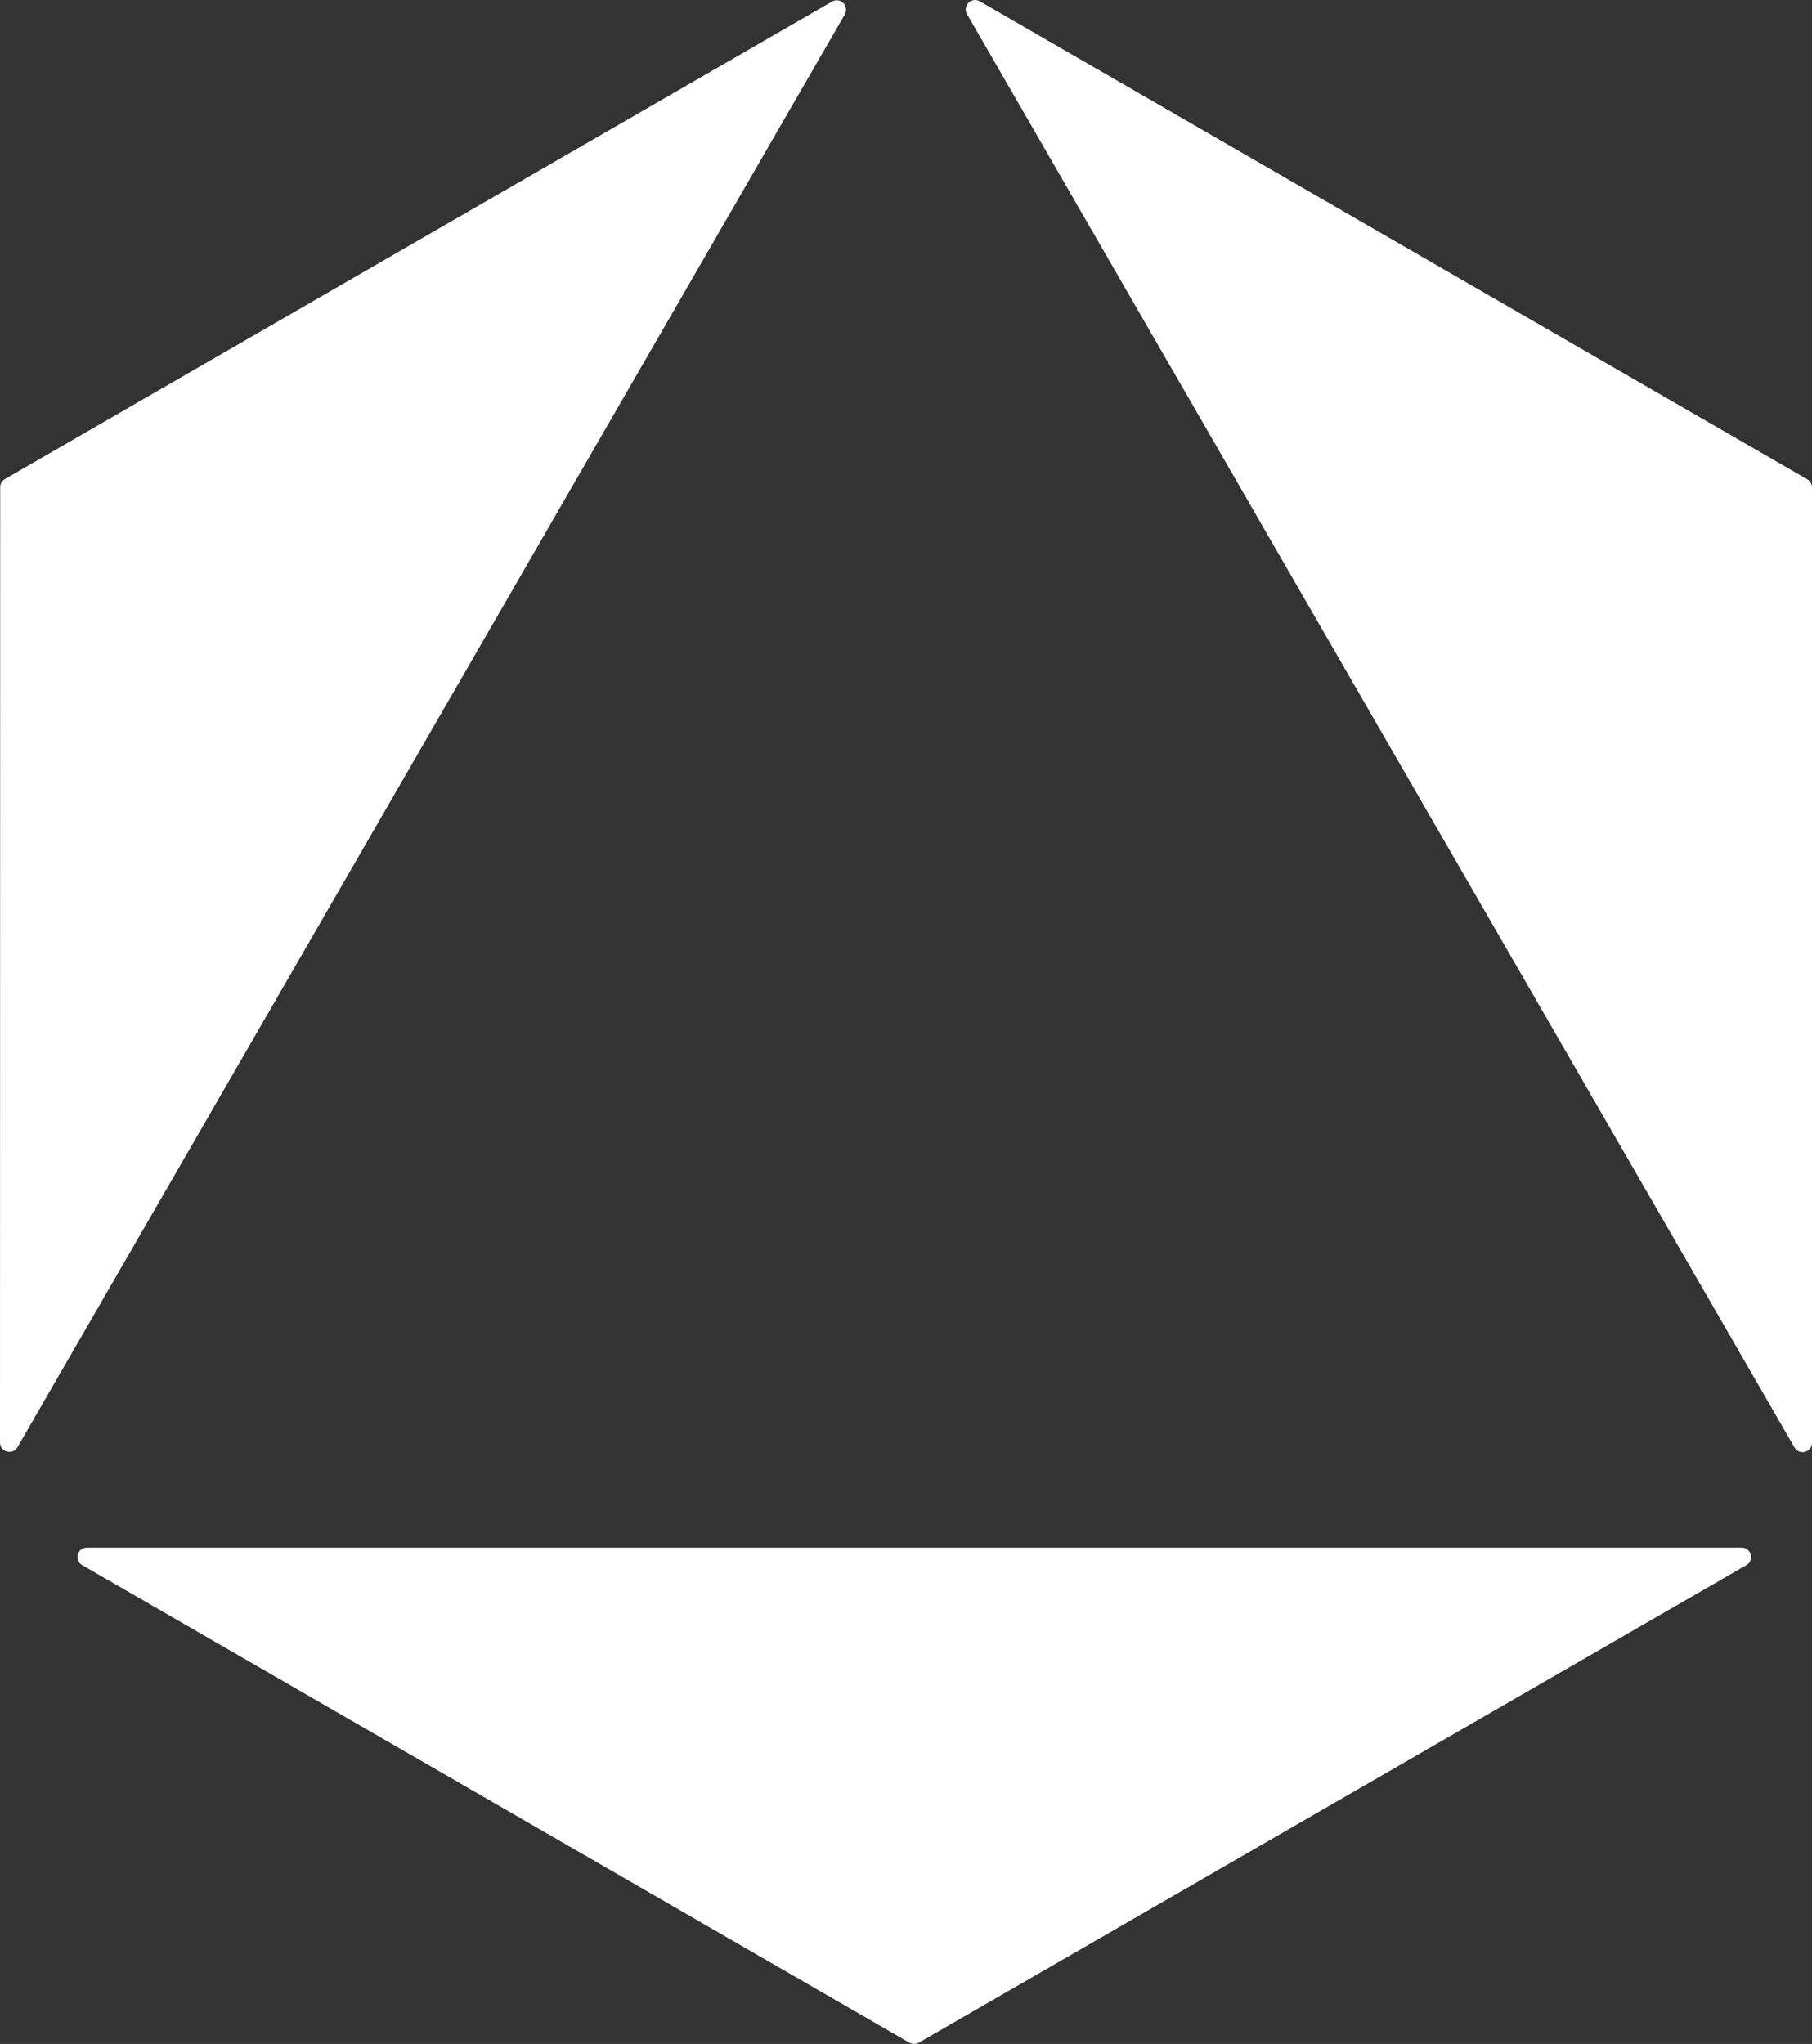 <?xml version="1.0" encoding="UTF-8"?>
<svg id="Layer_2" data-name="Layer 2" xmlns="http://www.w3.org/2000/svg" viewBox="0 0 273.78 308.82">
  <rect x="0" y="0" width="273.78" height="308.82" fill="#333333" stroke="none"/>
  <defs>
    <style>
      .cls-1 {
        fill: #fff;
      }
    </style>
  </defs>
  <g id="Layer_5" data-name="Layer 5">
    <g>
      <path class="cls-1" d="M273.78,73.64v144.34c0,1.45-1.92,1.97-2.65.71L146.11,2.14c-.73-1.26.68-2.66,1.94-1.94l125.02,72.22c.44.25.71.72.71,1.23Z"/>
      <path class="cls-1" d="M.74,72.38L125.7.24c1.26-.73,2.66.68,1.94,1.94L2.65,218.64C1.92,219.9,0,219.39,0,217.94L.03,73.61c0-.51.27-.97.71-1.23Z"/>
      <path class="cls-1" d="M137.41,308.63L12.42,236.47c-1.26-.73-.74-2.65.71-2.65h250.02c1.45,0,1.97,1.93.71,2.65l-125.03,72.15c-.44.25-.98.25-1.42,0Z"/>
    </g>
  </g>
</svg>